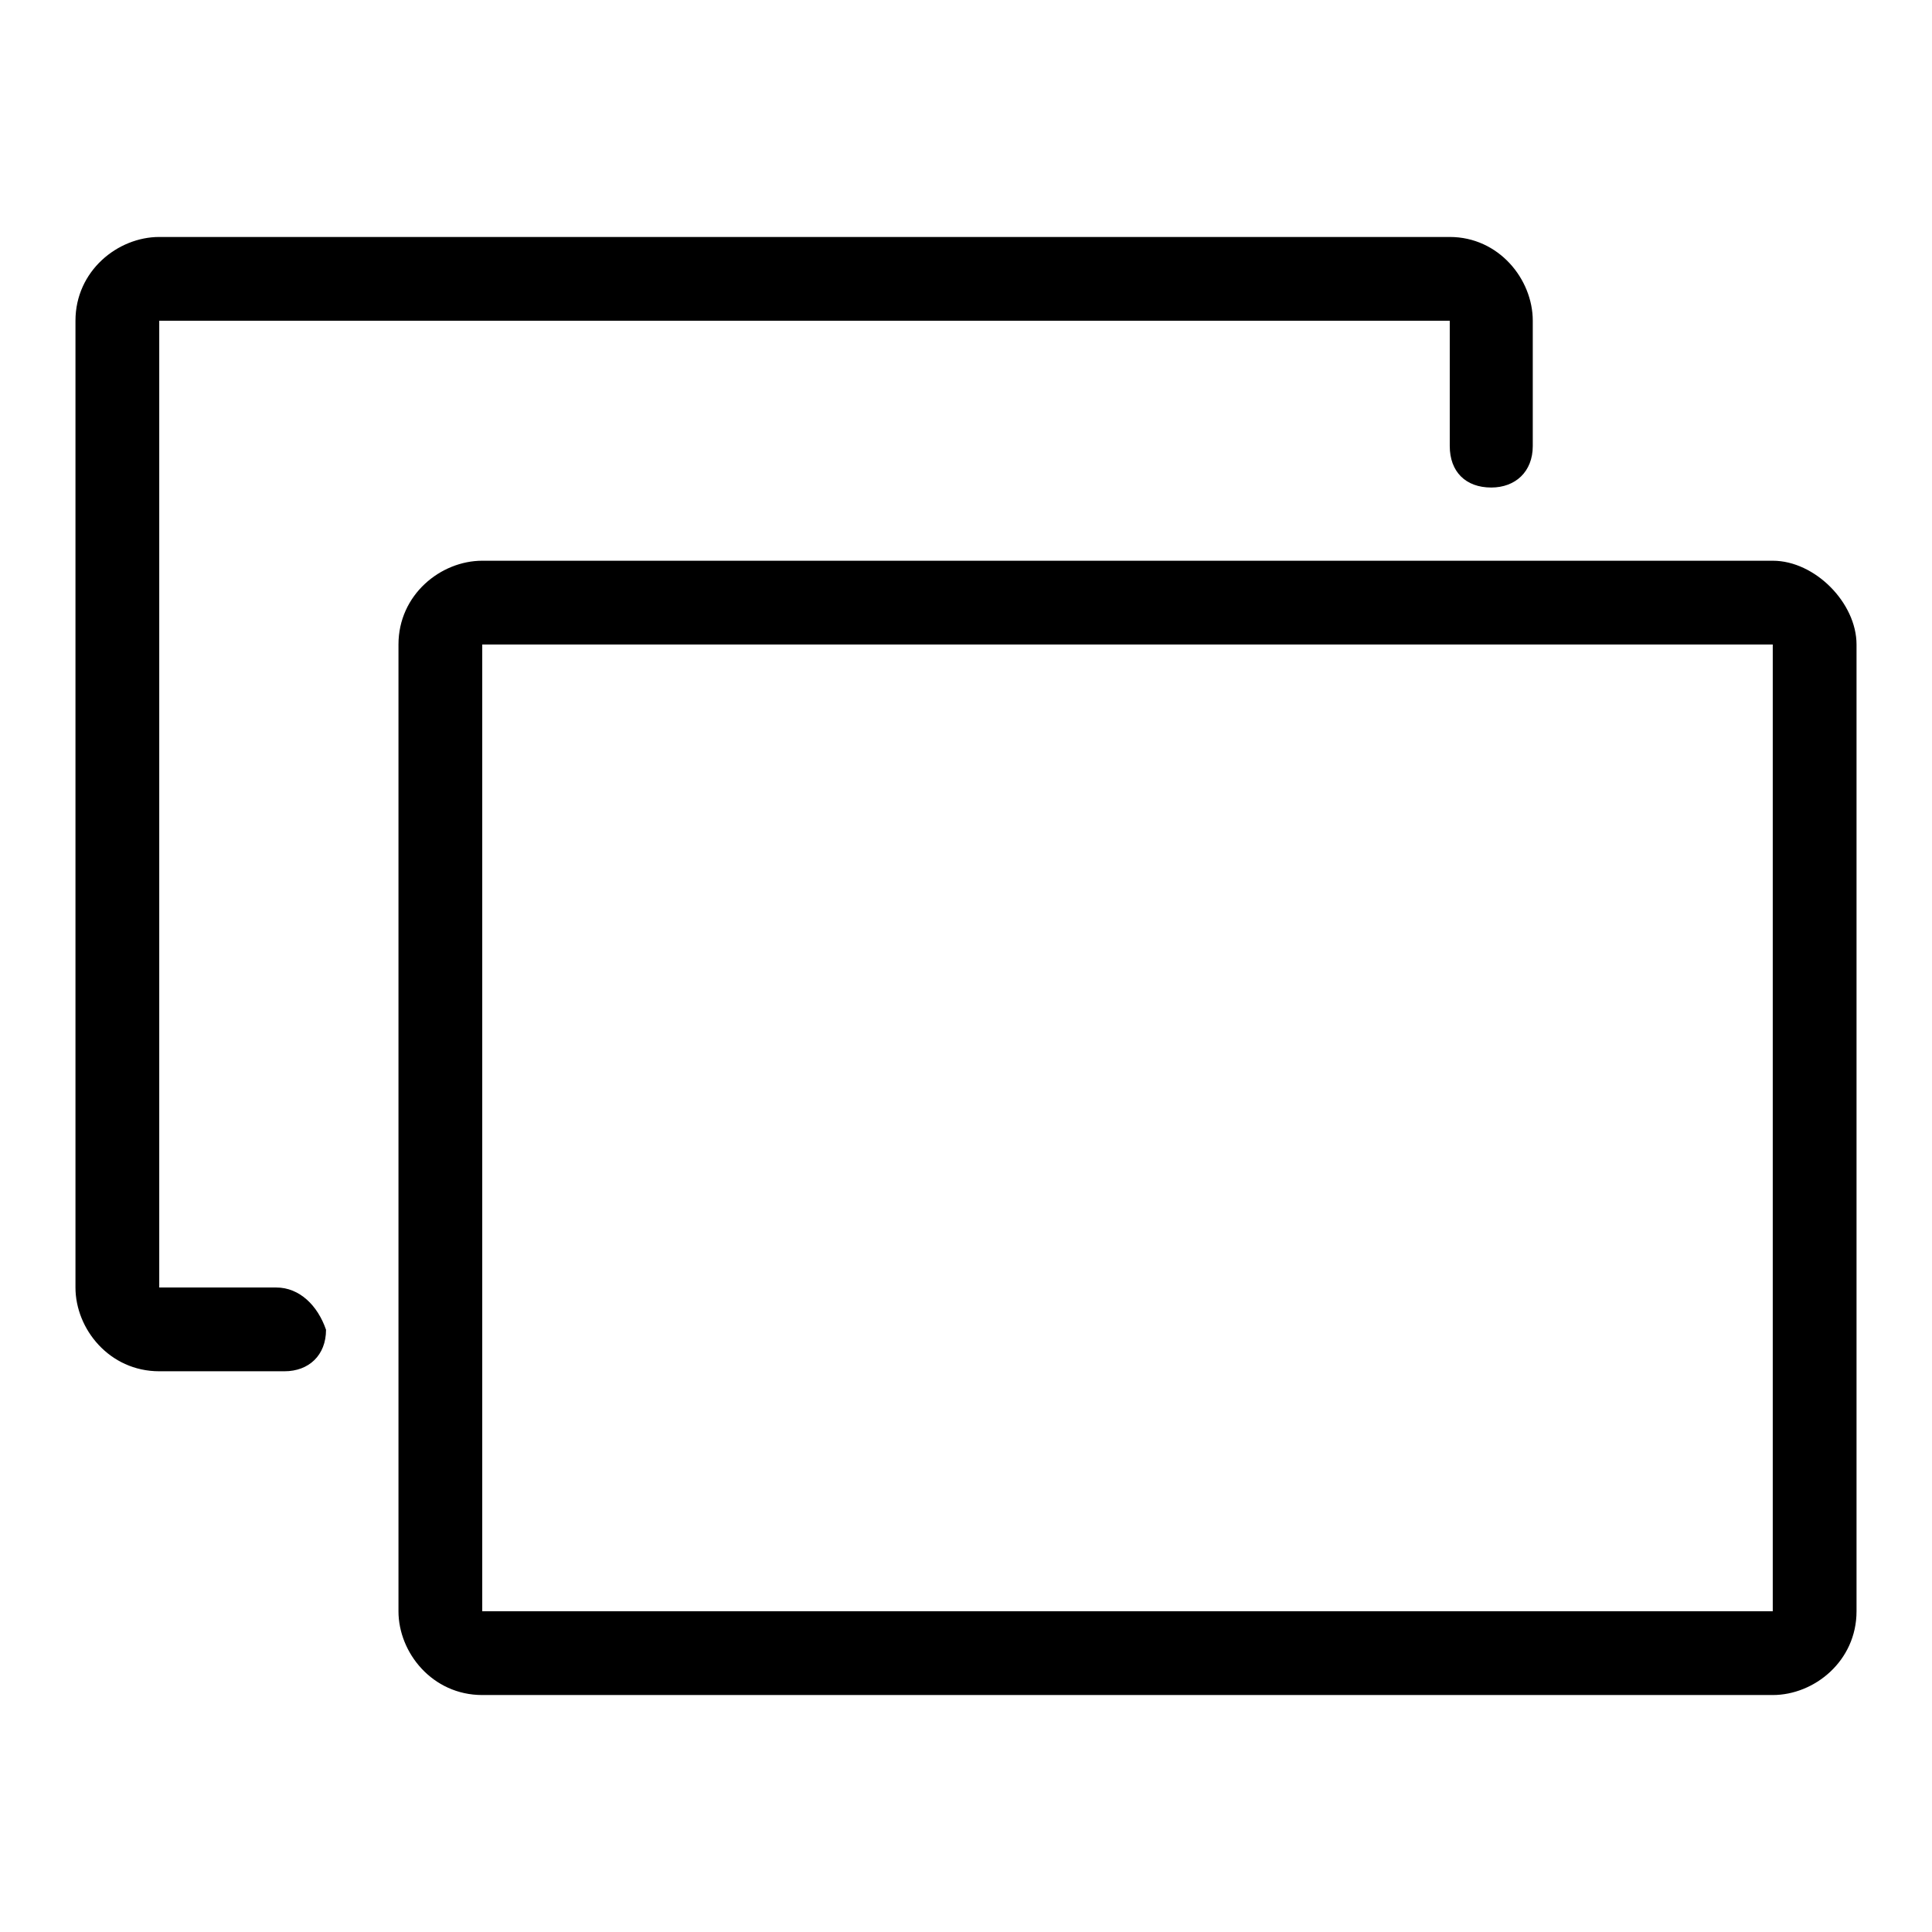 <?xml version="1.0" encoding="utf-8"?>
<!-- Svg Vector Icons : http://www.onlinewebfonts.com/icon -->
<!DOCTYPE svg PUBLIC "-//W3C//DTD SVG 1.1//EN" "http://www.w3.org/Graphics/SVG/1.1/DTD/svg11.dtd">
<svg version="1.1" xmlns="http://www.w3.org/2000/svg" xmlns:xlink="http://www.w3.org/1999/xlink" x="0px" y="0px" viewBox="0 0 256 256" enable-background="new 0 0 256 256" xml:space="preserve">
<g><g><path fill="#000000" d="M36.6,170.6H21.1V42.5h171v16.6c0,3.4,2.1,5.5,5.5,5.5c3.2,0,5.5-2.1,5.5-5.5V42.5c0-5.5-4.5-11.1-11-11.1h-171c-5.5,0-11.1,4.5-11.1,11.1v128.1c0,5.5,4.5,11.1,11.1,11.1h16.6c3.2,0,5.5-2.1,5.5-5.5C42.1,173,39.7,170.6,36.6,170.6z M234.9,74.3h-171c-5.5,0-11.1,4.5-11.1,11.1v128.1c0,5.5,4.5,11.1,11.1,11.1h171c5.5,0,11.1-4.5,11.1-11.1V85.4C246,79.9,240.5,74.3,234.9,74.3z M234.9,213.5h-171V85.4h171V213.5z"/></g></g>
</svg>
